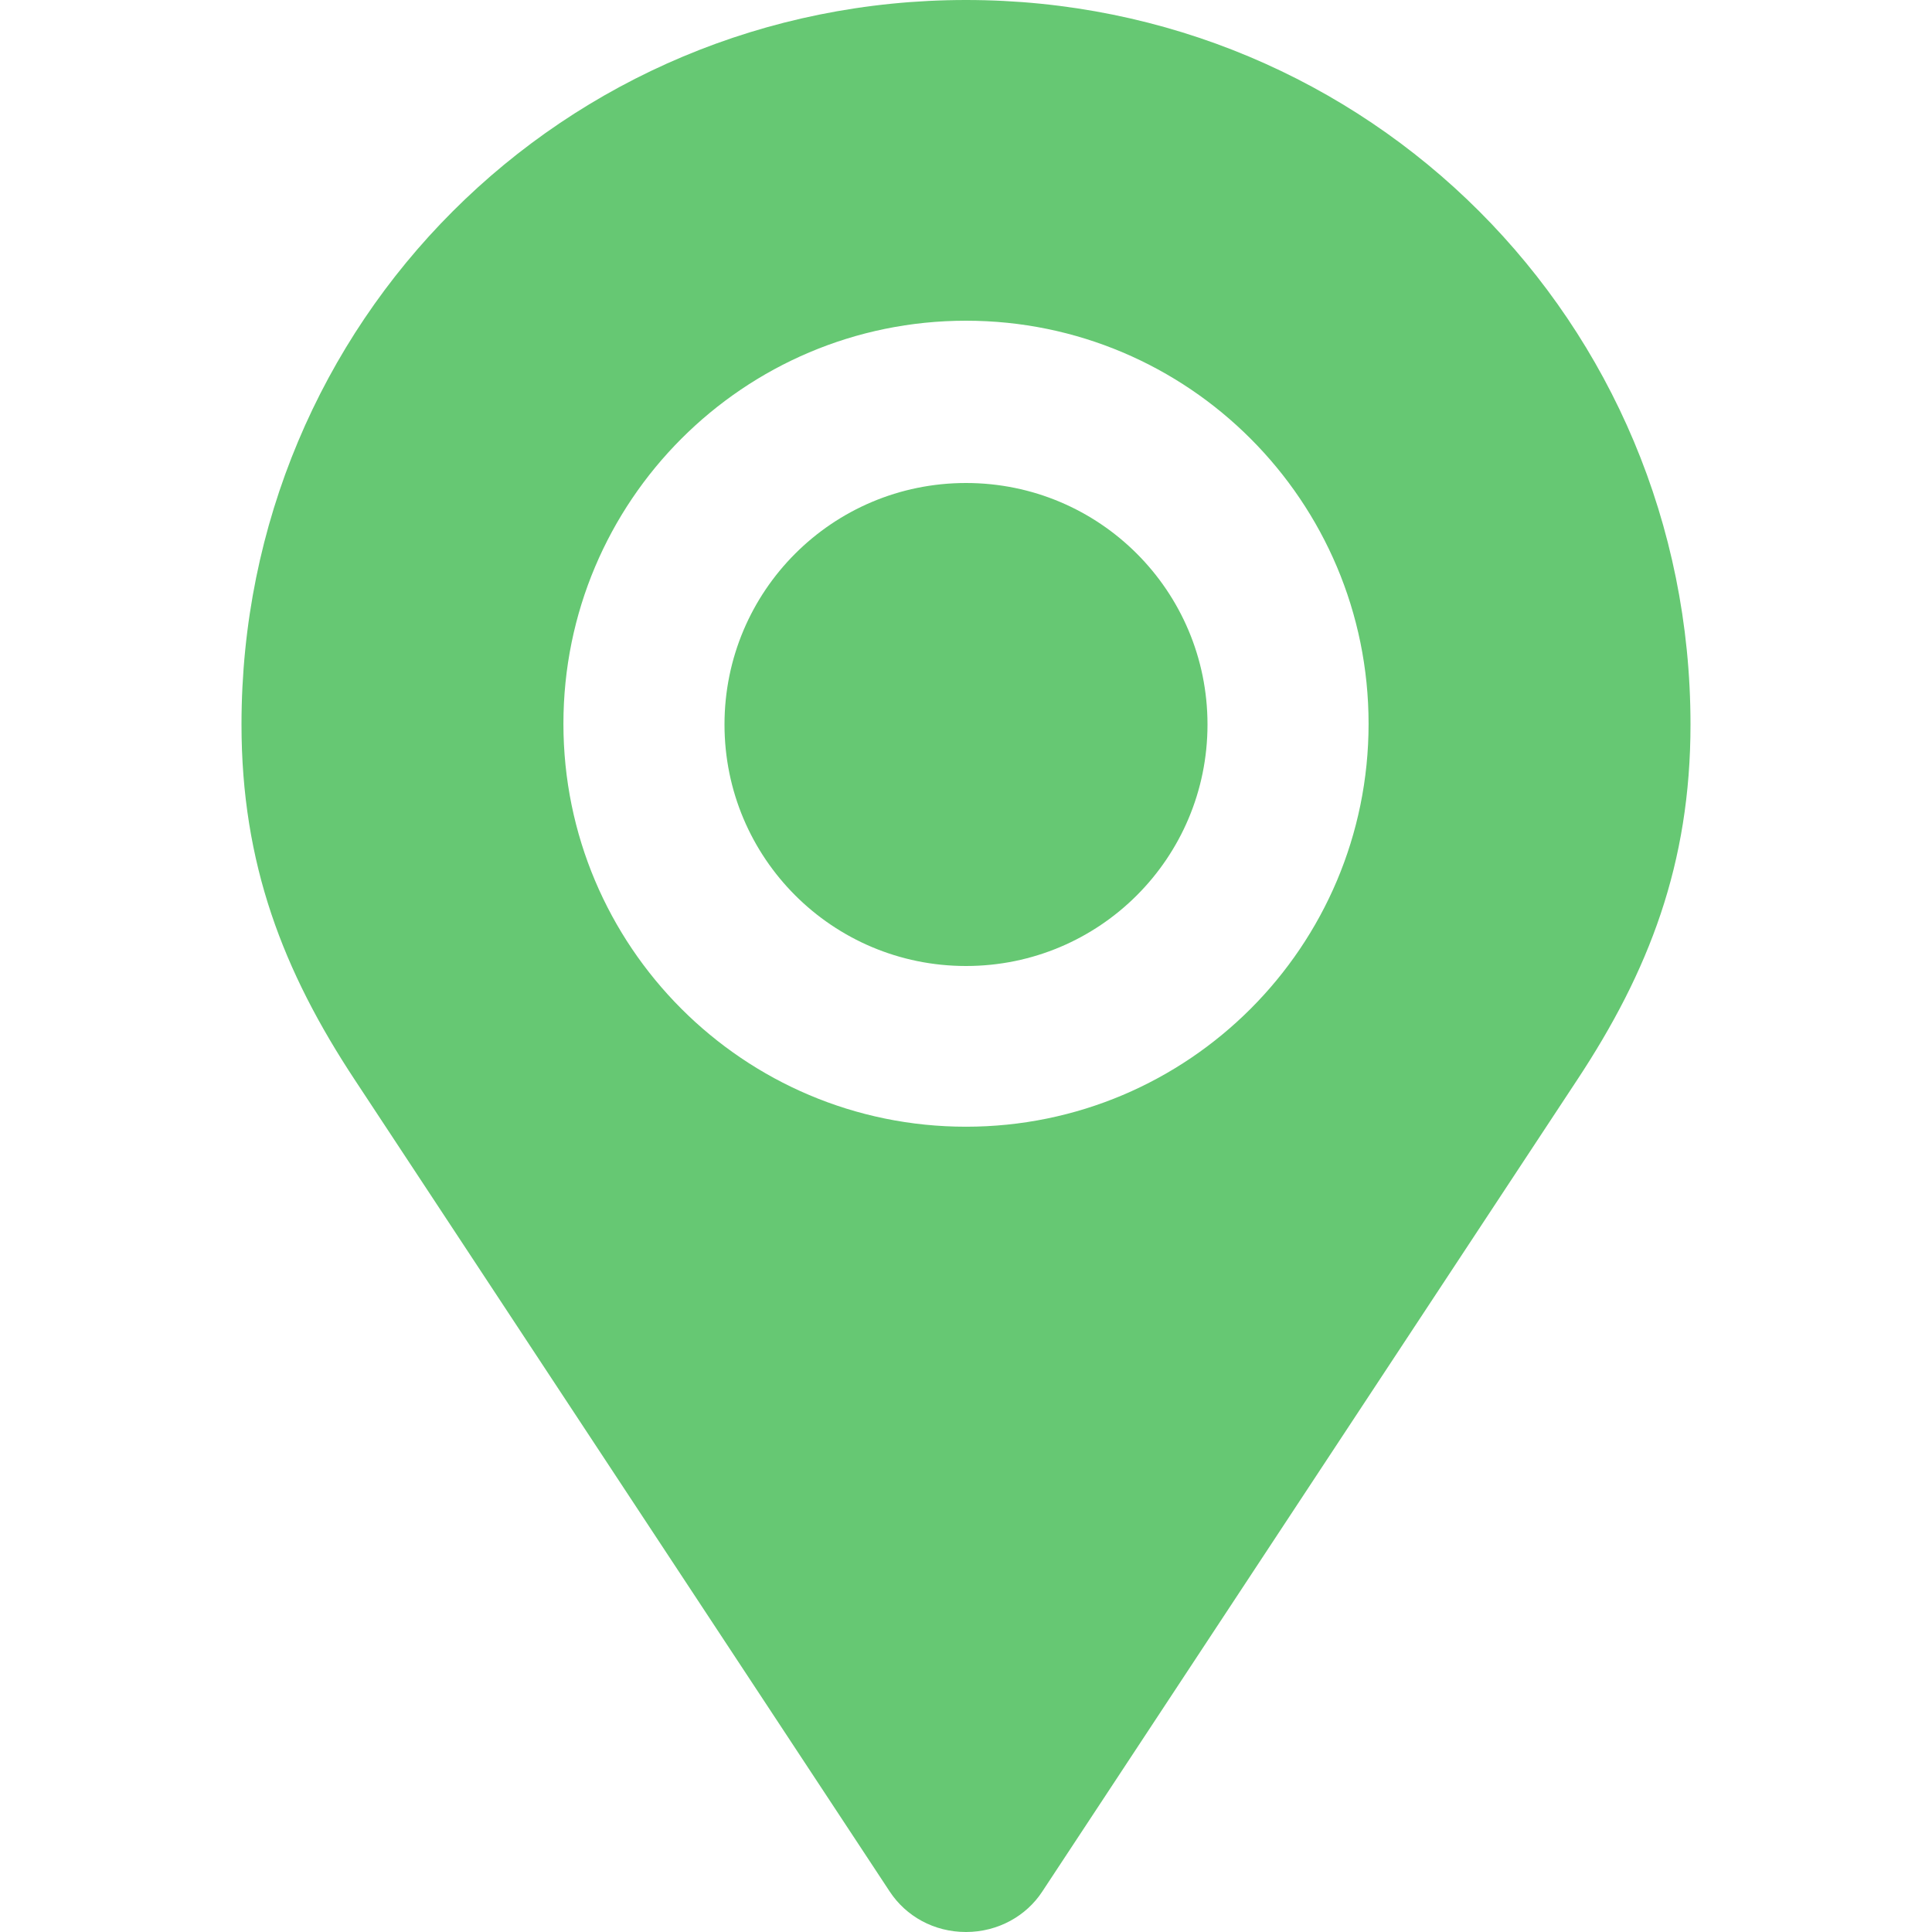 <?xml version="1.0" encoding="UTF-8"?> <svg xmlns="http://www.w3.org/2000/svg" width="16" height="16" viewBox="0 0 16 16" fill="none"><path d="M8 0C4.666 0 2 2.666 2 6C2 7.153 2.344 8.044 2.941 8.947L7.369 15.666C7.503 15.869 7.734 16 8 16C8.266 16 8.5 15.866 8.631 15.666L13.059 8.947C13.656 8.044 14 7.153 14 6C14 2.666 11.334 0 8 0ZM8 9.331C6.159 9.331 4.666 7.838 4.666 5.994C4.666 4.15 6.159 2.656 8 2.656C9.841 2.656 11.334 4.15 11.334 5.994C11.334 7.838 9.841 9.331 8 9.331ZM8 4C6.894 4 6 4.894 6 6C6 7.106 6.894 8 8 8C9.106 8 10 7.106 10 6C10 4.894 9.106 4 8 4Z" fill="#66C873"></path></svg> 
